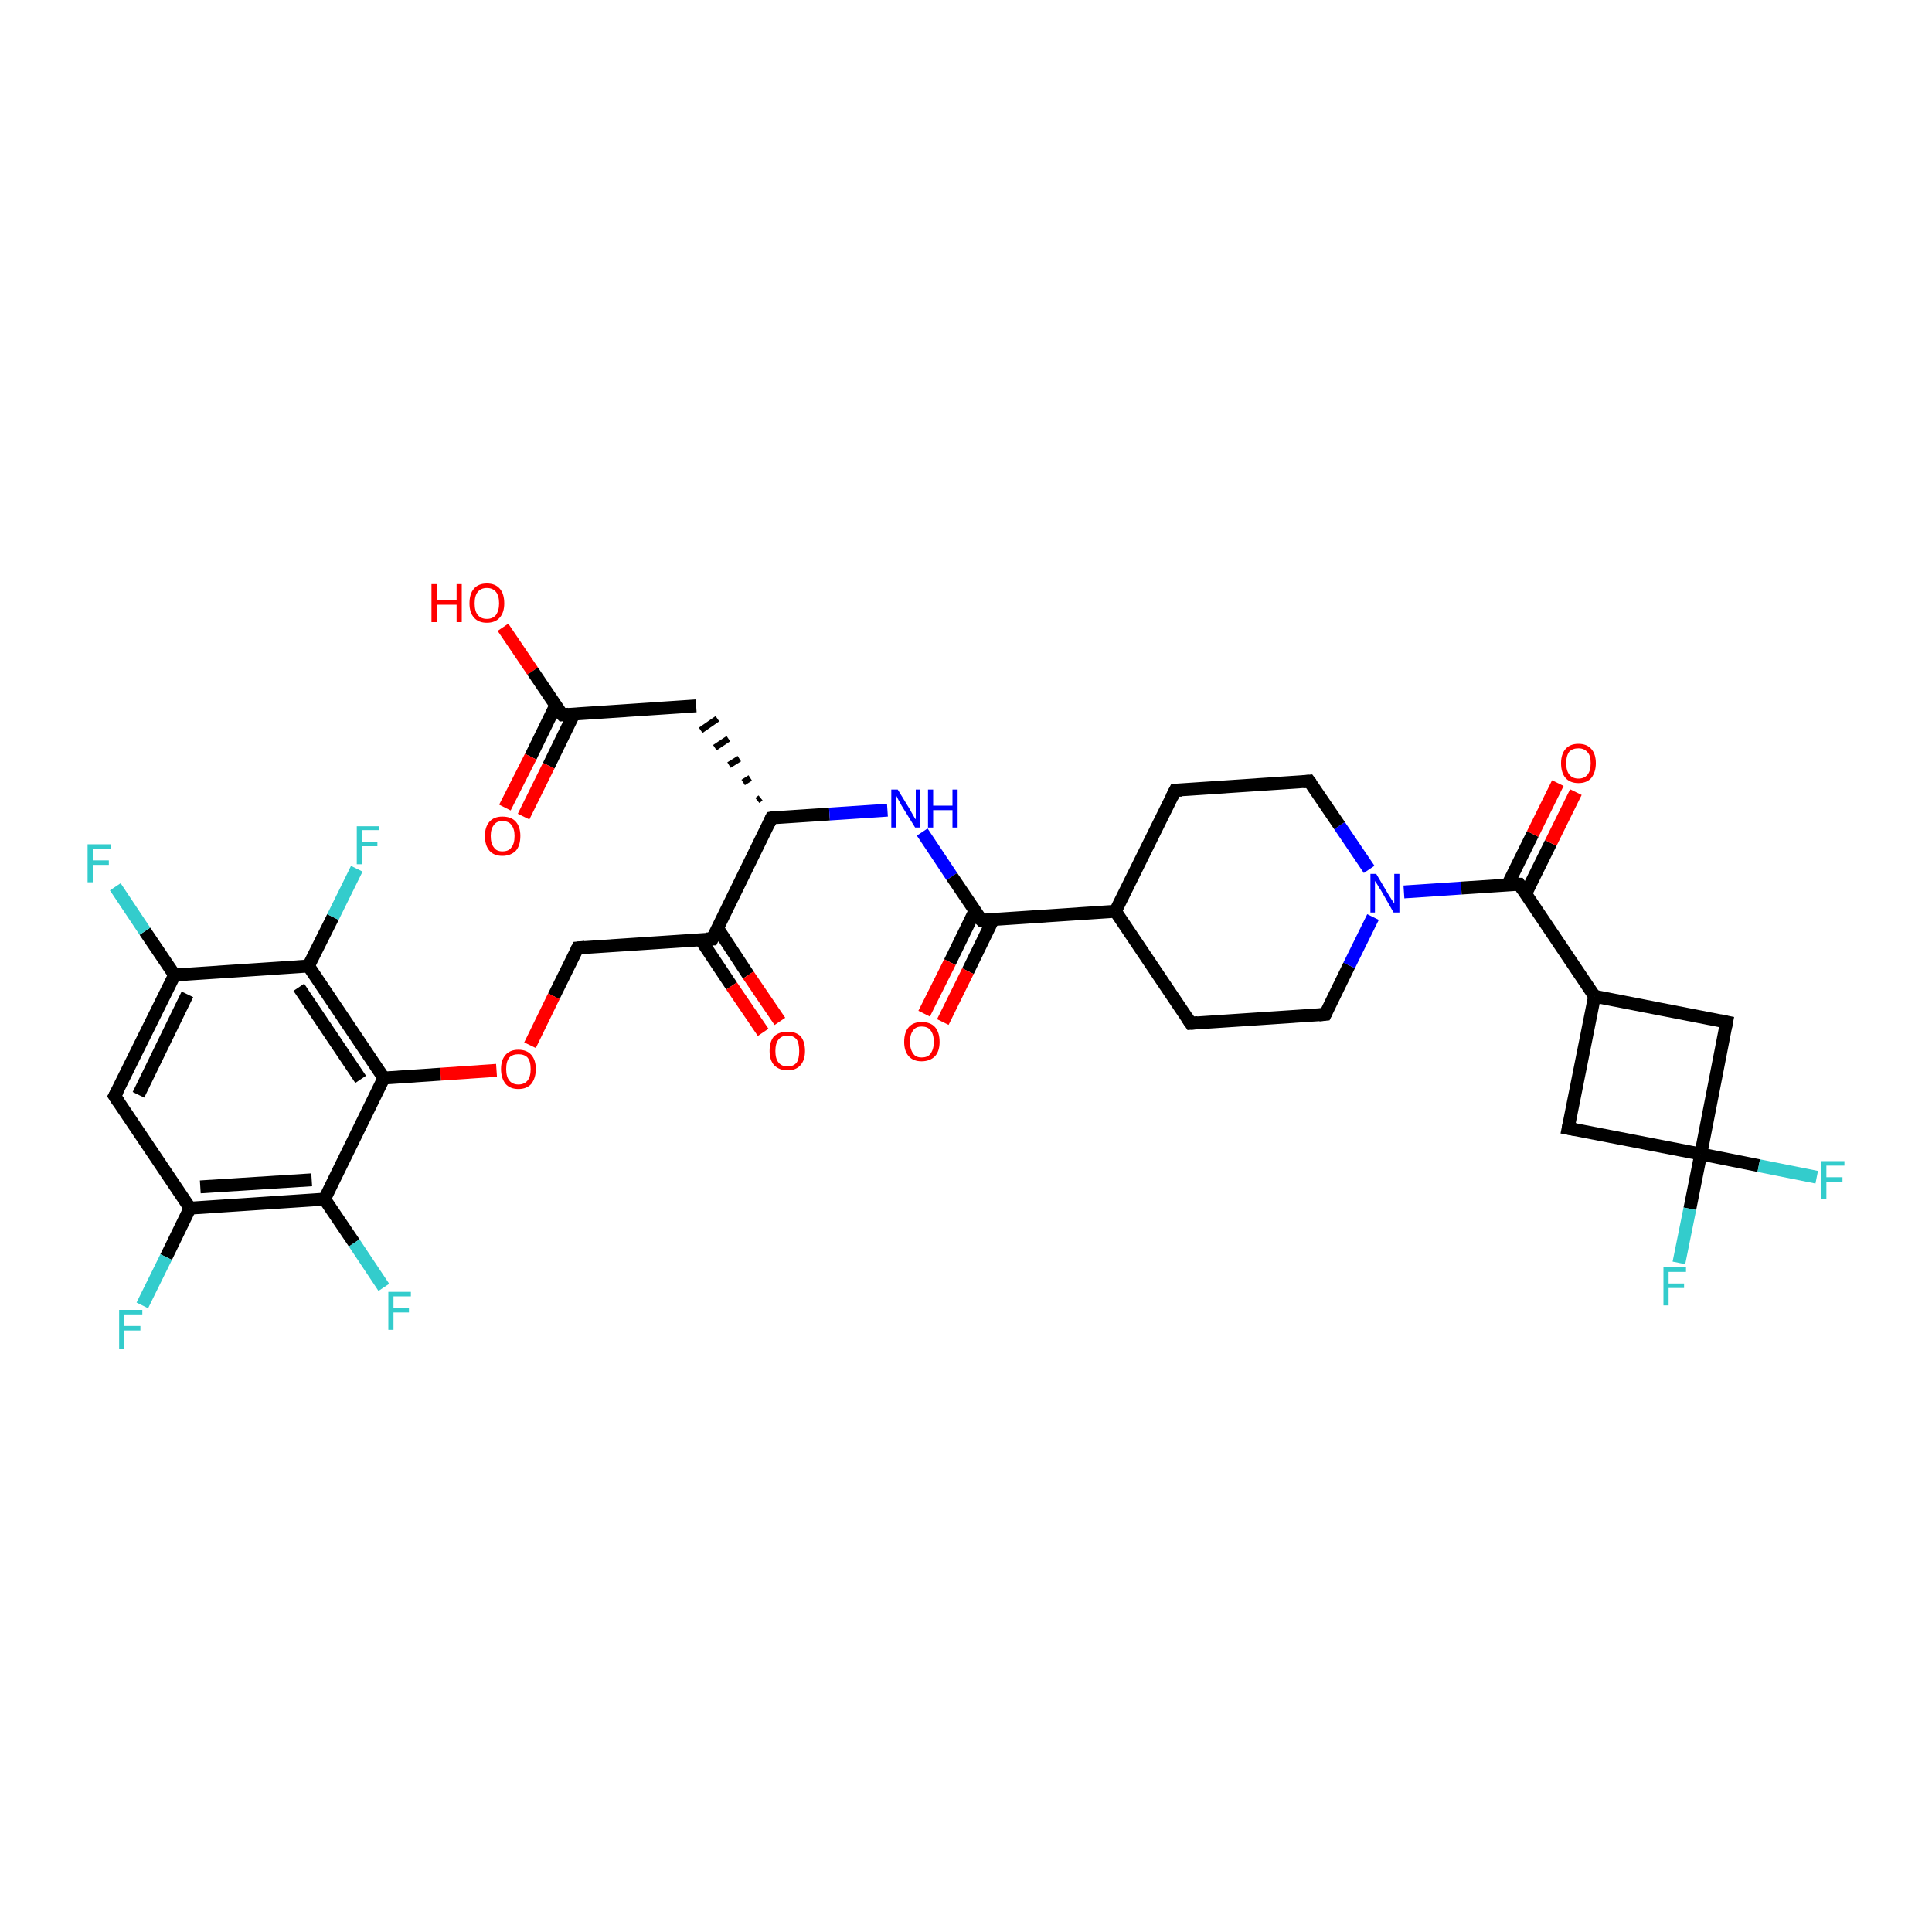 <?xml version='1.0' encoding='iso-8859-1'?>
<svg version='1.1' baseProfile='full'
              xmlns='http://www.w3.org/2000/svg'
                      xmlns:rdkit='http://www.rdkit.org/xml'
                      xmlns:xlink='http://www.w3.org/1999/xlink'
                  xml:space='preserve'
width='300px' height='300px' viewBox='0 0 300 300'>
<!-- END OF HEADER -->
<rect style='opacity:1.0;fill:#FFFFFF;stroke:none' width='300.0' height='300.0' x='0.0' y='0.0'> </rect>
<path class='bond-0 atom-0 atom-1' d='M 78.1,97.4 L 82.7,104.2' style='fill:none;fill-rule:evenodd;stroke:#FF0000;stroke-width:2.0px;stroke-linecap:butt;stroke-linejoin:miter;stroke-opacity:1' />
<path class='bond-0 atom-0 atom-1' d='M 82.7,104.2 L 87.3,111.0' style='fill:none;fill-rule:evenodd;stroke:#000000;stroke-width:2.0px;stroke-linecap:butt;stroke-linejoin:miter;stroke-opacity:1' />
<path class='bond-1 atom-1 atom-2' d='M 86.3,109.5 L 82.4,117.5' style='fill:none;fill-rule:evenodd;stroke:#000000;stroke-width:2.0px;stroke-linecap:butt;stroke-linejoin:miter;stroke-opacity:1' />
<path class='bond-1 atom-1 atom-2' d='M 82.4,117.5 L 78.4,125.4' style='fill:none;fill-rule:evenodd;stroke:#FF0000;stroke-width:2.0px;stroke-linecap:butt;stroke-linejoin:miter;stroke-opacity:1' />
<path class='bond-1 atom-1 atom-2' d='M 89.1,110.9 L 85.2,118.9' style='fill:none;fill-rule:evenodd;stroke:#000000;stroke-width:2.0px;stroke-linecap:butt;stroke-linejoin:miter;stroke-opacity:1' />
<path class='bond-1 atom-1 atom-2' d='M 85.2,118.9 L 81.3,126.8' style='fill:none;fill-rule:evenodd;stroke:#FF0000;stroke-width:2.0px;stroke-linecap:butt;stroke-linejoin:miter;stroke-opacity:1' />
<path class='bond-2 atom-1 atom-3' d='M 87.3,111.0 L 108.1,109.6' style='fill:none;fill-rule:evenodd;stroke:#000000;stroke-width:2.0px;stroke-linecap:butt;stroke-linejoin:miter;stroke-opacity:1' />
<path class='bond-3 atom-4 atom-3' d='M 118.1,123.9 L 117.6,124.3' style='fill:none;fill-rule:evenodd;stroke:#000000;stroke-width:1.0px;stroke-linecap:butt;stroke-linejoin:miter;stroke-opacity:1' />
<path class='bond-3 atom-4 atom-3' d='M 116.5,120.8 L 115.4,121.5' style='fill:none;fill-rule:evenodd;stroke:#000000;stroke-width:1.0px;stroke-linecap:butt;stroke-linejoin:miter;stroke-opacity:1' />
<path class='bond-3 atom-4 atom-3' d='M 114.8,117.8 L 113.2,118.8' style='fill:none;fill-rule:evenodd;stroke:#000000;stroke-width:1.0px;stroke-linecap:butt;stroke-linejoin:miter;stroke-opacity:1' />
<path class='bond-3 atom-4 atom-3' d='M 113.1,114.7 L 111.0,116.1' style='fill:none;fill-rule:evenodd;stroke:#000000;stroke-width:1.0px;stroke-linecap:butt;stroke-linejoin:miter;stroke-opacity:1' />
<path class='bond-3 atom-4 atom-3' d='M 111.4,111.6 L 108.8,113.4' style='fill:none;fill-rule:evenodd;stroke:#000000;stroke-width:1.0px;stroke-linecap:butt;stroke-linejoin:miter;stroke-opacity:1' />
<path class='bond-4 atom-4 atom-5' d='M 119.8,127.0 L 128.8,126.4' style='fill:none;fill-rule:evenodd;stroke:#000000;stroke-width:2.0px;stroke-linecap:butt;stroke-linejoin:miter;stroke-opacity:1' />
<path class='bond-4 atom-4 atom-5' d='M 128.8,126.4 L 137.8,125.8' style='fill:none;fill-rule:evenodd;stroke:#0000FF;stroke-width:2.0px;stroke-linecap:butt;stroke-linejoin:miter;stroke-opacity:1' />
<path class='bond-5 atom-5 atom-6' d='M 143.2,129.2 L 147.8,136.1' style='fill:none;fill-rule:evenodd;stroke:#0000FF;stroke-width:2.0px;stroke-linecap:butt;stroke-linejoin:miter;stroke-opacity:1' />
<path class='bond-5 atom-5 atom-6' d='M 147.8,136.1 L 152.4,142.9' style='fill:none;fill-rule:evenodd;stroke:#000000;stroke-width:2.0px;stroke-linecap:butt;stroke-linejoin:miter;stroke-opacity:1' />
<path class='bond-6 atom-6 atom-7' d='M 151.4,141.4 L 147.5,149.4' style='fill:none;fill-rule:evenodd;stroke:#000000;stroke-width:2.0px;stroke-linecap:butt;stroke-linejoin:miter;stroke-opacity:1' />
<path class='bond-6 atom-6 atom-7' d='M 147.5,149.4 L 143.5,157.4' style='fill:none;fill-rule:evenodd;stroke:#FF0000;stroke-width:2.0px;stroke-linecap:butt;stroke-linejoin:miter;stroke-opacity:1' />
<path class='bond-6 atom-6 atom-7' d='M 154.2,142.8 L 150.3,150.8' style='fill:none;fill-rule:evenodd;stroke:#000000;stroke-width:2.0px;stroke-linecap:butt;stroke-linejoin:miter;stroke-opacity:1' />
<path class='bond-6 atom-6 atom-7' d='M 150.3,150.8 L 146.4,158.7' style='fill:none;fill-rule:evenodd;stroke:#FF0000;stroke-width:2.0px;stroke-linecap:butt;stroke-linejoin:miter;stroke-opacity:1' />
<path class='bond-7 atom-6 atom-8' d='M 152.4,142.9 L 173.2,141.5' style='fill:none;fill-rule:evenodd;stroke:#000000;stroke-width:2.0px;stroke-linecap:butt;stroke-linejoin:miter;stroke-opacity:1' />
<path class='bond-8 atom-8 atom-9' d='M 173.2,141.5 L 184.9,158.9' style='fill:none;fill-rule:evenodd;stroke:#000000;stroke-width:2.0px;stroke-linecap:butt;stroke-linejoin:miter;stroke-opacity:1' />
<path class='bond-9 atom-9 atom-10' d='M 184.9,158.9 L 205.8,157.5' style='fill:none;fill-rule:evenodd;stroke:#000000;stroke-width:2.0px;stroke-linecap:butt;stroke-linejoin:miter;stroke-opacity:1' />
<path class='bond-10 atom-10 atom-11' d='M 205.8,157.5 L 209.5,149.9' style='fill:none;fill-rule:evenodd;stroke:#000000;stroke-width:2.0px;stroke-linecap:butt;stroke-linejoin:miter;stroke-opacity:1' />
<path class='bond-10 atom-10 atom-11' d='M 209.5,149.9 L 213.2,142.4' style='fill:none;fill-rule:evenodd;stroke:#0000FF;stroke-width:2.0px;stroke-linecap:butt;stroke-linejoin:miter;stroke-opacity:1' />
<path class='bond-11 atom-11 atom-12' d='M 212.6,135.0 L 208.0,128.2' style='fill:none;fill-rule:evenodd;stroke:#0000FF;stroke-width:2.0px;stroke-linecap:butt;stroke-linejoin:miter;stroke-opacity:1' />
<path class='bond-11 atom-11 atom-12' d='M 208.0,128.2 L 203.3,121.3' style='fill:none;fill-rule:evenodd;stroke:#000000;stroke-width:2.0px;stroke-linecap:butt;stroke-linejoin:miter;stroke-opacity:1' />
<path class='bond-12 atom-12 atom-13' d='M 203.3,121.3 L 182.5,122.7' style='fill:none;fill-rule:evenodd;stroke:#000000;stroke-width:2.0px;stroke-linecap:butt;stroke-linejoin:miter;stroke-opacity:1' />
<path class='bond-13 atom-11 atom-14' d='M 218.0,138.5 L 226.9,137.9' style='fill:none;fill-rule:evenodd;stroke:#0000FF;stroke-width:2.0px;stroke-linecap:butt;stroke-linejoin:miter;stroke-opacity:1' />
<path class='bond-13 atom-11 atom-14' d='M 226.9,137.9 L 235.9,137.3' style='fill:none;fill-rule:evenodd;stroke:#000000;stroke-width:2.0px;stroke-linecap:butt;stroke-linejoin:miter;stroke-opacity:1' />
<path class='bond-14 atom-14 atom-15' d='M 236.9,138.8 L 240.8,130.9' style='fill:none;fill-rule:evenodd;stroke:#000000;stroke-width:2.0px;stroke-linecap:butt;stroke-linejoin:miter;stroke-opacity:1' />
<path class='bond-14 atom-14 atom-15' d='M 240.8,130.9 L 244.7,123.0' style='fill:none;fill-rule:evenodd;stroke:#FF0000;stroke-width:2.0px;stroke-linecap:butt;stroke-linejoin:miter;stroke-opacity:1' />
<path class='bond-14 atom-14 atom-15' d='M 234.1,137.4 L 238.0,129.5' style='fill:none;fill-rule:evenodd;stroke:#000000;stroke-width:2.0px;stroke-linecap:butt;stroke-linejoin:miter;stroke-opacity:1' />
<path class='bond-14 atom-14 atom-15' d='M 238.0,129.5 L 241.9,121.6' style='fill:none;fill-rule:evenodd;stroke:#FF0000;stroke-width:2.0px;stroke-linecap:butt;stroke-linejoin:miter;stroke-opacity:1' />
<path class='bond-15 atom-14 atom-16' d='M 235.9,137.3 L 247.6,154.7' style='fill:none;fill-rule:evenodd;stroke:#000000;stroke-width:2.0px;stroke-linecap:butt;stroke-linejoin:miter;stroke-opacity:1' />
<path class='bond-16 atom-16 atom-17' d='M 247.6,154.7 L 243.5,175.2' style='fill:none;fill-rule:evenodd;stroke:#000000;stroke-width:2.0px;stroke-linecap:butt;stroke-linejoin:miter;stroke-opacity:1' />
<path class='bond-17 atom-17 atom-18' d='M 243.5,175.2 L 264.1,179.2' style='fill:none;fill-rule:evenodd;stroke:#000000;stroke-width:2.0px;stroke-linecap:butt;stroke-linejoin:miter;stroke-opacity:1' />
<path class='bond-18 atom-18 atom-19' d='M 264.1,179.2 L 273.1,181.0' style='fill:none;fill-rule:evenodd;stroke:#000000;stroke-width:2.0px;stroke-linecap:butt;stroke-linejoin:miter;stroke-opacity:1' />
<path class='bond-18 atom-18 atom-19' d='M 273.1,181.0 L 282.1,182.8' style='fill:none;fill-rule:evenodd;stroke:#33CCCC;stroke-width:2.0px;stroke-linecap:butt;stroke-linejoin:miter;stroke-opacity:1' />
<path class='bond-19 atom-18 atom-20' d='M 264.1,179.2 L 262.4,187.7' style='fill:none;fill-rule:evenodd;stroke:#000000;stroke-width:2.0px;stroke-linecap:butt;stroke-linejoin:miter;stroke-opacity:1' />
<path class='bond-19 atom-18 atom-20' d='M 262.4,187.7 L 260.7,196.1' style='fill:none;fill-rule:evenodd;stroke:#33CCCC;stroke-width:2.0px;stroke-linecap:butt;stroke-linejoin:miter;stroke-opacity:1' />
<path class='bond-20 atom-18 atom-21' d='M 264.1,179.2 L 268.1,158.7' style='fill:none;fill-rule:evenodd;stroke:#000000;stroke-width:2.0px;stroke-linecap:butt;stroke-linejoin:miter;stroke-opacity:1' />
<path class='bond-21 atom-4 atom-22' d='M 119.8,127.0 L 110.6,145.8' style='fill:none;fill-rule:evenodd;stroke:#000000;stroke-width:2.0px;stroke-linecap:butt;stroke-linejoin:miter;stroke-opacity:1' />
<path class='bond-22 atom-22 atom-23' d='M 108.8,145.9 L 113.6,153.1' style='fill:none;fill-rule:evenodd;stroke:#000000;stroke-width:2.0px;stroke-linecap:butt;stroke-linejoin:miter;stroke-opacity:1' />
<path class='bond-22 atom-22 atom-23' d='M 113.6,153.1 L 118.5,160.3' style='fill:none;fill-rule:evenodd;stroke:#FF0000;stroke-width:2.0px;stroke-linecap:butt;stroke-linejoin:miter;stroke-opacity:1' />
<path class='bond-22 atom-22 atom-23' d='M 111.4,144.1 L 116.2,151.4' style='fill:none;fill-rule:evenodd;stroke:#000000;stroke-width:2.0px;stroke-linecap:butt;stroke-linejoin:miter;stroke-opacity:1' />
<path class='bond-22 atom-22 atom-23' d='M 116.2,151.4 L 121.1,158.6' style='fill:none;fill-rule:evenodd;stroke:#FF0000;stroke-width:2.0px;stroke-linecap:butt;stroke-linejoin:miter;stroke-opacity:1' />
<path class='bond-23 atom-22 atom-24' d='M 110.6,145.8 L 89.7,147.2' style='fill:none;fill-rule:evenodd;stroke:#000000;stroke-width:2.0px;stroke-linecap:butt;stroke-linejoin:miter;stroke-opacity:1' />
<path class='bond-24 atom-24 atom-25' d='M 89.7,147.2 L 86.0,154.7' style='fill:none;fill-rule:evenodd;stroke:#000000;stroke-width:2.0px;stroke-linecap:butt;stroke-linejoin:miter;stroke-opacity:1' />
<path class='bond-24 atom-24 atom-25' d='M 86.0,154.7 L 82.3,162.3' style='fill:none;fill-rule:evenodd;stroke:#FF0000;stroke-width:2.0px;stroke-linecap:butt;stroke-linejoin:miter;stroke-opacity:1' />
<path class='bond-25 atom-25 atom-26' d='M 77.1,166.2 L 68.4,166.8' style='fill:none;fill-rule:evenodd;stroke:#FF0000;stroke-width:2.0px;stroke-linecap:butt;stroke-linejoin:miter;stroke-opacity:1' />
<path class='bond-25 atom-25 atom-26' d='M 68.4,166.8 L 59.6,167.4' style='fill:none;fill-rule:evenodd;stroke:#000000;stroke-width:2.0px;stroke-linecap:butt;stroke-linejoin:miter;stroke-opacity:1' />
<path class='bond-26 atom-26 atom-27' d='M 59.6,167.4 L 47.9,150.0' style='fill:none;fill-rule:evenodd;stroke:#000000;stroke-width:2.0px;stroke-linecap:butt;stroke-linejoin:miter;stroke-opacity:1' />
<path class='bond-26 atom-26 atom-27' d='M 56.0,167.6 L 46.4,153.3' style='fill:none;fill-rule:evenodd;stroke:#000000;stroke-width:2.0px;stroke-linecap:butt;stroke-linejoin:miter;stroke-opacity:1' />
<path class='bond-27 atom-27 atom-28' d='M 47.9,150.0 L 51.7,142.4' style='fill:none;fill-rule:evenodd;stroke:#000000;stroke-width:2.0px;stroke-linecap:butt;stroke-linejoin:miter;stroke-opacity:1' />
<path class='bond-27 atom-27 atom-28' d='M 51.7,142.4 L 55.4,134.9' style='fill:none;fill-rule:evenodd;stroke:#33CCCC;stroke-width:2.0px;stroke-linecap:butt;stroke-linejoin:miter;stroke-opacity:1' />
<path class='bond-28 atom-27 atom-29' d='M 47.9,150.0 L 27.1,151.4' style='fill:none;fill-rule:evenodd;stroke:#000000;stroke-width:2.0px;stroke-linecap:butt;stroke-linejoin:miter;stroke-opacity:1' />
<path class='bond-29 atom-29 atom-30' d='M 27.1,151.4 L 22.5,144.6' style='fill:none;fill-rule:evenodd;stroke:#000000;stroke-width:2.0px;stroke-linecap:butt;stroke-linejoin:miter;stroke-opacity:1' />
<path class='bond-29 atom-29 atom-30' d='M 22.5,144.6 L 17.9,137.7' style='fill:none;fill-rule:evenodd;stroke:#33CCCC;stroke-width:2.0px;stroke-linecap:butt;stroke-linejoin:miter;stroke-opacity:1' />
<path class='bond-30 atom-29 atom-31' d='M 27.1,151.4 L 17.8,170.2' style='fill:none;fill-rule:evenodd;stroke:#000000;stroke-width:2.0px;stroke-linecap:butt;stroke-linejoin:miter;stroke-opacity:1' />
<path class='bond-30 atom-29 atom-31' d='M 29.1,154.4 L 21.5,170.0' style='fill:none;fill-rule:evenodd;stroke:#000000;stroke-width:2.0px;stroke-linecap:butt;stroke-linejoin:miter;stroke-opacity:1' />
<path class='bond-31 atom-31 atom-32' d='M 17.8,170.2 L 29.5,187.6' style='fill:none;fill-rule:evenodd;stroke:#000000;stroke-width:2.0px;stroke-linecap:butt;stroke-linejoin:miter;stroke-opacity:1' />
<path class='bond-32 atom-32 atom-33' d='M 29.5,187.6 L 25.8,195.2' style='fill:none;fill-rule:evenodd;stroke:#000000;stroke-width:2.0px;stroke-linecap:butt;stroke-linejoin:miter;stroke-opacity:1' />
<path class='bond-32 atom-32 atom-33' d='M 25.8,195.2 L 22.1,202.7' style='fill:none;fill-rule:evenodd;stroke:#33CCCC;stroke-width:2.0px;stroke-linecap:butt;stroke-linejoin:miter;stroke-opacity:1' />
<path class='bond-33 atom-32 atom-34' d='M 29.5,187.6 L 50.4,186.2' style='fill:none;fill-rule:evenodd;stroke:#000000;stroke-width:2.0px;stroke-linecap:butt;stroke-linejoin:miter;stroke-opacity:1' />
<path class='bond-33 atom-32 atom-34' d='M 31.1,184.3 L 48.4,183.2' style='fill:none;fill-rule:evenodd;stroke:#000000;stroke-width:2.0px;stroke-linecap:butt;stroke-linejoin:miter;stroke-opacity:1' />
<path class='bond-34 atom-34 atom-35' d='M 50.4,186.2 L 55.0,193.0' style='fill:none;fill-rule:evenodd;stroke:#000000;stroke-width:2.0px;stroke-linecap:butt;stroke-linejoin:miter;stroke-opacity:1' />
<path class='bond-34 atom-34 atom-35' d='M 55.0,193.0 L 59.6,199.9' style='fill:none;fill-rule:evenodd;stroke:#33CCCC;stroke-width:2.0px;stroke-linecap:butt;stroke-linejoin:miter;stroke-opacity:1' />
<path class='bond-35 atom-13 atom-8' d='M 182.5,122.7 L 173.2,141.5' style='fill:none;fill-rule:evenodd;stroke:#000000;stroke-width:2.0px;stroke-linecap:butt;stroke-linejoin:miter;stroke-opacity:1' />
<path class='bond-36 atom-21 atom-16' d='M 268.1,158.7 L 247.6,154.7' style='fill:none;fill-rule:evenodd;stroke:#000000;stroke-width:2.0px;stroke-linecap:butt;stroke-linejoin:miter;stroke-opacity:1' />
<path class='bond-37 atom-34 atom-26' d='M 50.4,186.2 L 59.6,167.4' style='fill:none;fill-rule:evenodd;stroke:#000000;stroke-width:2.0px;stroke-linecap:butt;stroke-linejoin:miter;stroke-opacity:1' />
<path d='M 87.0,110.7 L 87.3,111.0 L 88.3,110.9' style='fill:none;stroke:#000000;stroke-width:2.0px;stroke-linecap:butt;stroke-linejoin:miter;stroke-opacity:1;' />
<path d='M 120.3,126.9 L 119.8,127.0 L 119.4,127.9' style='fill:none;stroke:#000000;stroke-width:2.0px;stroke-linecap:butt;stroke-linejoin:miter;stroke-opacity:1;' />
<path d='M 152.1,142.6 L 152.4,142.9 L 153.4,142.9' style='fill:none;stroke:#000000;stroke-width:2.0px;stroke-linecap:butt;stroke-linejoin:miter;stroke-opacity:1;' />
<path d='M 184.3,158.0 L 184.9,158.9 L 186.0,158.8' style='fill:none;stroke:#000000;stroke-width:2.0px;stroke-linecap:butt;stroke-linejoin:miter;stroke-opacity:1;' />
<path d='M 204.8,157.6 L 205.8,157.5 L 206.0,157.1' style='fill:none;stroke:#000000;stroke-width:2.0px;stroke-linecap:butt;stroke-linejoin:miter;stroke-opacity:1;' />
<path d='M 203.6,121.7 L 203.3,121.3 L 202.3,121.4' style='fill:none;stroke:#000000;stroke-width:2.0px;stroke-linecap:butt;stroke-linejoin:miter;stroke-opacity:1;' />
<path d='M 183.5,122.7 L 182.5,122.7 L 182.0,123.7' style='fill:none;stroke:#000000;stroke-width:2.0px;stroke-linecap:butt;stroke-linejoin:miter;stroke-opacity:1;' />
<path d='M 235.4,137.3 L 235.9,137.3 L 236.5,138.2' style='fill:none;stroke:#000000;stroke-width:2.0px;stroke-linecap:butt;stroke-linejoin:miter;stroke-opacity:1;' />
<path d='M 243.7,174.2 L 243.5,175.2 L 244.6,175.4' style='fill:none;stroke:#000000;stroke-width:2.0px;stroke-linecap:butt;stroke-linejoin:miter;stroke-opacity:1;' />
<path d='M 267.9,159.7 L 268.1,158.7 L 267.1,158.5' style='fill:none;stroke:#000000;stroke-width:2.0px;stroke-linecap:butt;stroke-linejoin:miter;stroke-opacity:1;' />
<path d='M 111.1,144.8 L 110.6,145.8 L 109.6,145.8' style='fill:none;stroke:#000000;stroke-width:2.0px;stroke-linecap:butt;stroke-linejoin:miter;stroke-opacity:1;' />
<path d='M 90.8,147.1 L 89.7,147.2 L 89.5,147.6' style='fill:none;stroke:#000000;stroke-width:2.0px;stroke-linecap:butt;stroke-linejoin:miter;stroke-opacity:1;' />
<path d='M 18.3,169.3 L 17.8,170.2 L 18.4,171.1' style='fill:none;stroke:#000000;stroke-width:2.0px;stroke-linecap:butt;stroke-linejoin:miter;stroke-opacity:1;' />
<path class='atom-0' d='M 67.0 90.7
L 67.8 90.7
L 67.8 93.2
L 70.9 93.2
L 70.9 90.7
L 71.7 90.7
L 71.7 96.6
L 70.9 96.6
L 70.9 93.9
L 67.8 93.9
L 67.8 96.6
L 67.0 96.6
L 67.0 90.7
' fill='#FF0000'/>
<path class='atom-0' d='M 72.9 93.7
Q 72.9 92.2, 73.6 91.4
Q 74.3 90.6, 75.6 90.6
Q 76.9 90.6, 77.6 91.4
Q 78.3 92.2, 78.3 93.7
Q 78.3 95.1, 77.6 95.9
Q 76.9 96.7, 75.6 96.7
Q 74.3 96.7, 73.6 95.9
Q 72.9 95.1, 72.9 93.7
M 75.6 96.1
Q 76.5 96.1, 77.0 95.5
Q 77.5 94.8, 77.5 93.7
Q 77.5 92.5, 77.0 91.9
Q 76.5 91.3, 75.6 91.3
Q 74.7 91.3, 74.2 91.9
Q 73.7 92.5, 73.7 93.7
Q 73.7 94.9, 74.2 95.5
Q 74.7 96.1, 75.6 96.1
' fill='#FF0000'/>
<path class='atom-2' d='M 75.3 129.8
Q 75.3 128.4, 76.0 127.6
Q 76.7 126.8, 78.0 126.8
Q 79.4 126.8, 80.1 127.6
Q 80.8 128.4, 80.8 129.8
Q 80.8 131.3, 80.1 132.1
Q 79.3 132.9, 78.0 132.9
Q 76.7 132.9, 76.0 132.1
Q 75.3 131.3, 75.3 129.8
M 78.0 132.2
Q 79.0 132.2, 79.4 131.6
Q 79.9 131.0, 79.9 129.8
Q 79.9 128.7, 79.4 128.1
Q 79.0 127.5, 78.0 127.5
Q 77.1 127.5, 76.7 128.1
Q 76.2 128.7, 76.2 129.8
Q 76.2 131.0, 76.7 131.6
Q 77.1 132.2, 78.0 132.2
' fill='#FF0000'/>
<path class='atom-5' d='M 139.4 122.6
L 141.3 125.7
Q 141.5 126.1, 141.8 126.6
Q 142.1 127.2, 142.2 127.2
L 142.2 122.6
L 142.9 122.6
L 142.9 128.5
L 142.1 128.5
L 140.0 125.1
Q 139.8 124.7, 139.5 124.2
Q 139.3 123.8, 139.2 123.6
L 139.2 128.5
L 138.4 128.5
L 138.4 122.6
L 139.4 122.6
' fill='#0000FF'/>
<path class='atom-5' d='M 144.1 122.6
L 144.9 122.6
L 144.9 125.1
L 147.9 125.1
L 147.9 122.6
L 148.7 122.6
L 148.7 128.5
L 147.9 128.5
L 147.9 125.8
L 144.9 125.8
L 144.9 128.5
L 144.1 128.5
L 144.1 122.6
' fill='#0000FF'/>
<path class='atom-7' d='M 140.4 161.8
Q 140.4 160.3, 141.1 159.5
Q 141.8 158.7, 143.1 158.7
Q 144.5 158.7, 145.2 159.5
Q 145.9 160.3, 145.9 161.8
Q 145.9 163.2, 145.2 164.0
Q 144.4 164.8, 143.1 164.8
Q 141.8 164.8, 141.1 164.0
Q 140.4 163.2, 140.4 161.8
M 143.1 164.2
Q 144.1 164.2, 144.5 163.6
Q 145.0 162.9, 145.0 161.8
Q 145.0 160.6, 144.5 160.0
Q 144.1 159.4, 143.1 159.4
Q 142.2 159.4, 141.8 160.0
Q 141.3 160.6, 141.3 161.8
Q 141.3 162.9, 141.8 163.6
Q 142.2 164.2, 143.1 164.2
' fill='#FF0000'/>
<path class='atom-11' d='M 213.7 135.7
L 215.6 138.9
Q 215.8 139.2, 216.1 139.7
Q 216.5 140.3, 216.5 140.3
L 216.5 135.7
L 217.3 135.7
L 217.3 141.7
L 216.4 141.7
L 214.4 138.2
Q 214.1 137.8, 213.9 137.4
Q 213.6 136.9, 213.5 136.8
L 213.5 141.7
L 212.8 141.7
L 212.8 135.7
L 213.7 135.7
' fill='#0000FF'/>
<path class='atom-15' d='M 242.4 118.5
Q 242.4 117.1, 243.1 116.3
Q 243.8 115.5, 245.1 115.5
Q 246.4 115.5, 247.1 116.3
Q 247.8 117.1, 247.8 118.5
Q 247.8 119.9, 247.1 120.8
Q 246.4 121.6, 245.1 121.6
Q 243.8 121.6, 243.1 120.8
Q 242.4 120.0, 242.4 118.5
M 245.1 120.9
Q 246.0 120.9, 246.5 120.3
Q 247.0 119.7, 247.0 118.5
Q 247.0 117.3, 246.5 116.8
Q 246.0 116.2, 245.1 116.2
Q 244.2 116.2, 243.7 116.7
Q 243.2 117.3, 243.2 118.5
Q 243.2 119.7, 243.7 120.3
Q 244.2 120.9, 245.1 120.9
' fill='#FF0000'/>
<path class='atom-19' d='M 282.8 180.3
L 286.4 180.3
L 286.4 181.0
L 283.6 181.0
L 283.6 182.8
L 286.1 182.8
L 286.1 183.5
L 283.6 183.5
L 283.6 186.2
L 282.8 186.2
L 282.8 180.3
' fill='#33CCCC'/>
<path class='atom-20' d='M 258.3 196.8
L 261.8 196.8
L 261.8 197.5
L 259.1 197.5
L 259.1 199.3
L 261.5 199.3
L 261.5 200.0
L 259.1 200.0
L 259.1 202.7
L 258.3 202.7
L 258.3 196.8
' fill='#33CCCC'/>
<path class='atom-23' d='M 119.5 163.2
Q 119.5 161.7, 120.2 160.9
Q 121.0 160.2, 122.3 160.2
Q 123.6 160.2, 124.3 160.9
Q 125.0 161.7, 125.0 163.2
Q 125.0 164.6, 124.3 165.4
Q 123.6 166.2, 122.3 166.2
Q 121.0 166.2, 120.2 165.4
Q 119.5 164.6, 119.5 163.2
M 122.3 165.6
Q 123.2 165.6, 123.7 165.0
Q 124.1 164.4, 124.1 163.2
Q 124.1 162.0, 123.7 161.4
Q 123.2 160.8, 122.3 160.8
Q 121.4 160.8, 120.9 161.4
Q 120.4 162.0, 120.4 163.2
Q 120.4 164.4, 120.9 165.0
Q 121.4 165.6, 122.3 165.6
' fill='#FF0000'/>
<path class='atom-25' d='M 77.8 166.0
Q 77.8 164.6, 78.5 163.8
Q 79.2 163.0, 80.5 163.0
Q 81.8 163.0, 82.5 163.8
Q 83.2 164.6, 83.2 166.0
Q 83.2 167.4, 82.5 168.3
Q 81.8 169.1, 80.5 169.1
Q 79.2 169.1, 78.5 168.3
Q 77.8 167.4, 77.8 166.0
M 80.5 168.4
Q 81.4 168.4, 81.9 167.8
Q 82.4 167.2, 82.4 166.0
Q 82.4 164.8, 81.9 164.2
Q 81.4 163.7, 80.5 163.7
Q 79.6 163.7, 79.1 164.2
Q 78.6 164.8, 78.6 166.0
Q 78.6 167.2, 79.1 167.8
Q 79.6 168.4, 80.5 168.4
' fill='#FF0000'/>
<path class='atom-28' d='M 55.4 128.3
L 58.9 128.3
L 58.9 128.9
L 56.2 128.9
L 56.2 130.7
L 58.6 130.7
L 58.6 131.4
L 56.2 131.4
L 56.2 134.2
L 55.4 134.2
L 55.4 128.3
' fill='#33CCCC'/>
<path class='atom-30' d='M 13.6 131.1
L 17.2 131.1
L 17.2 131.8
L 14.4 131.8
L 14.4 133.6
L 16.9 133.6
L 16.9 134.3
L 14.4 134.3
L 14.4 137.0
L 13.6 137.0
L 13.6 131.1
' fill='#33CCCC'/>
<path class='atom-33' d='M 18.5 203.4
L 22.1 203.4
L 22.1 204.1
L 19.3 204.1
L 19.3 205.9
L 21.8 205.9
L 21.8 206.6
L 19.3 206.6
L 19.3 209.4
L 18.5 209.4
L 18.5 203.4
' fill='#33CCCC'/>
<path class='atom-35' d='M 60.3 200.6
L 63.8 200.6
L 63.8 201.3
L 61.1 201.3
L 61.1 203.1
L 63.5 203.1
L 63.5 203.8
L 61.1 203.8
L 61.1 206.5
L 60.3 206.5
L 60.3 200.6
' fill='#33CCCC'/>
</svg>
